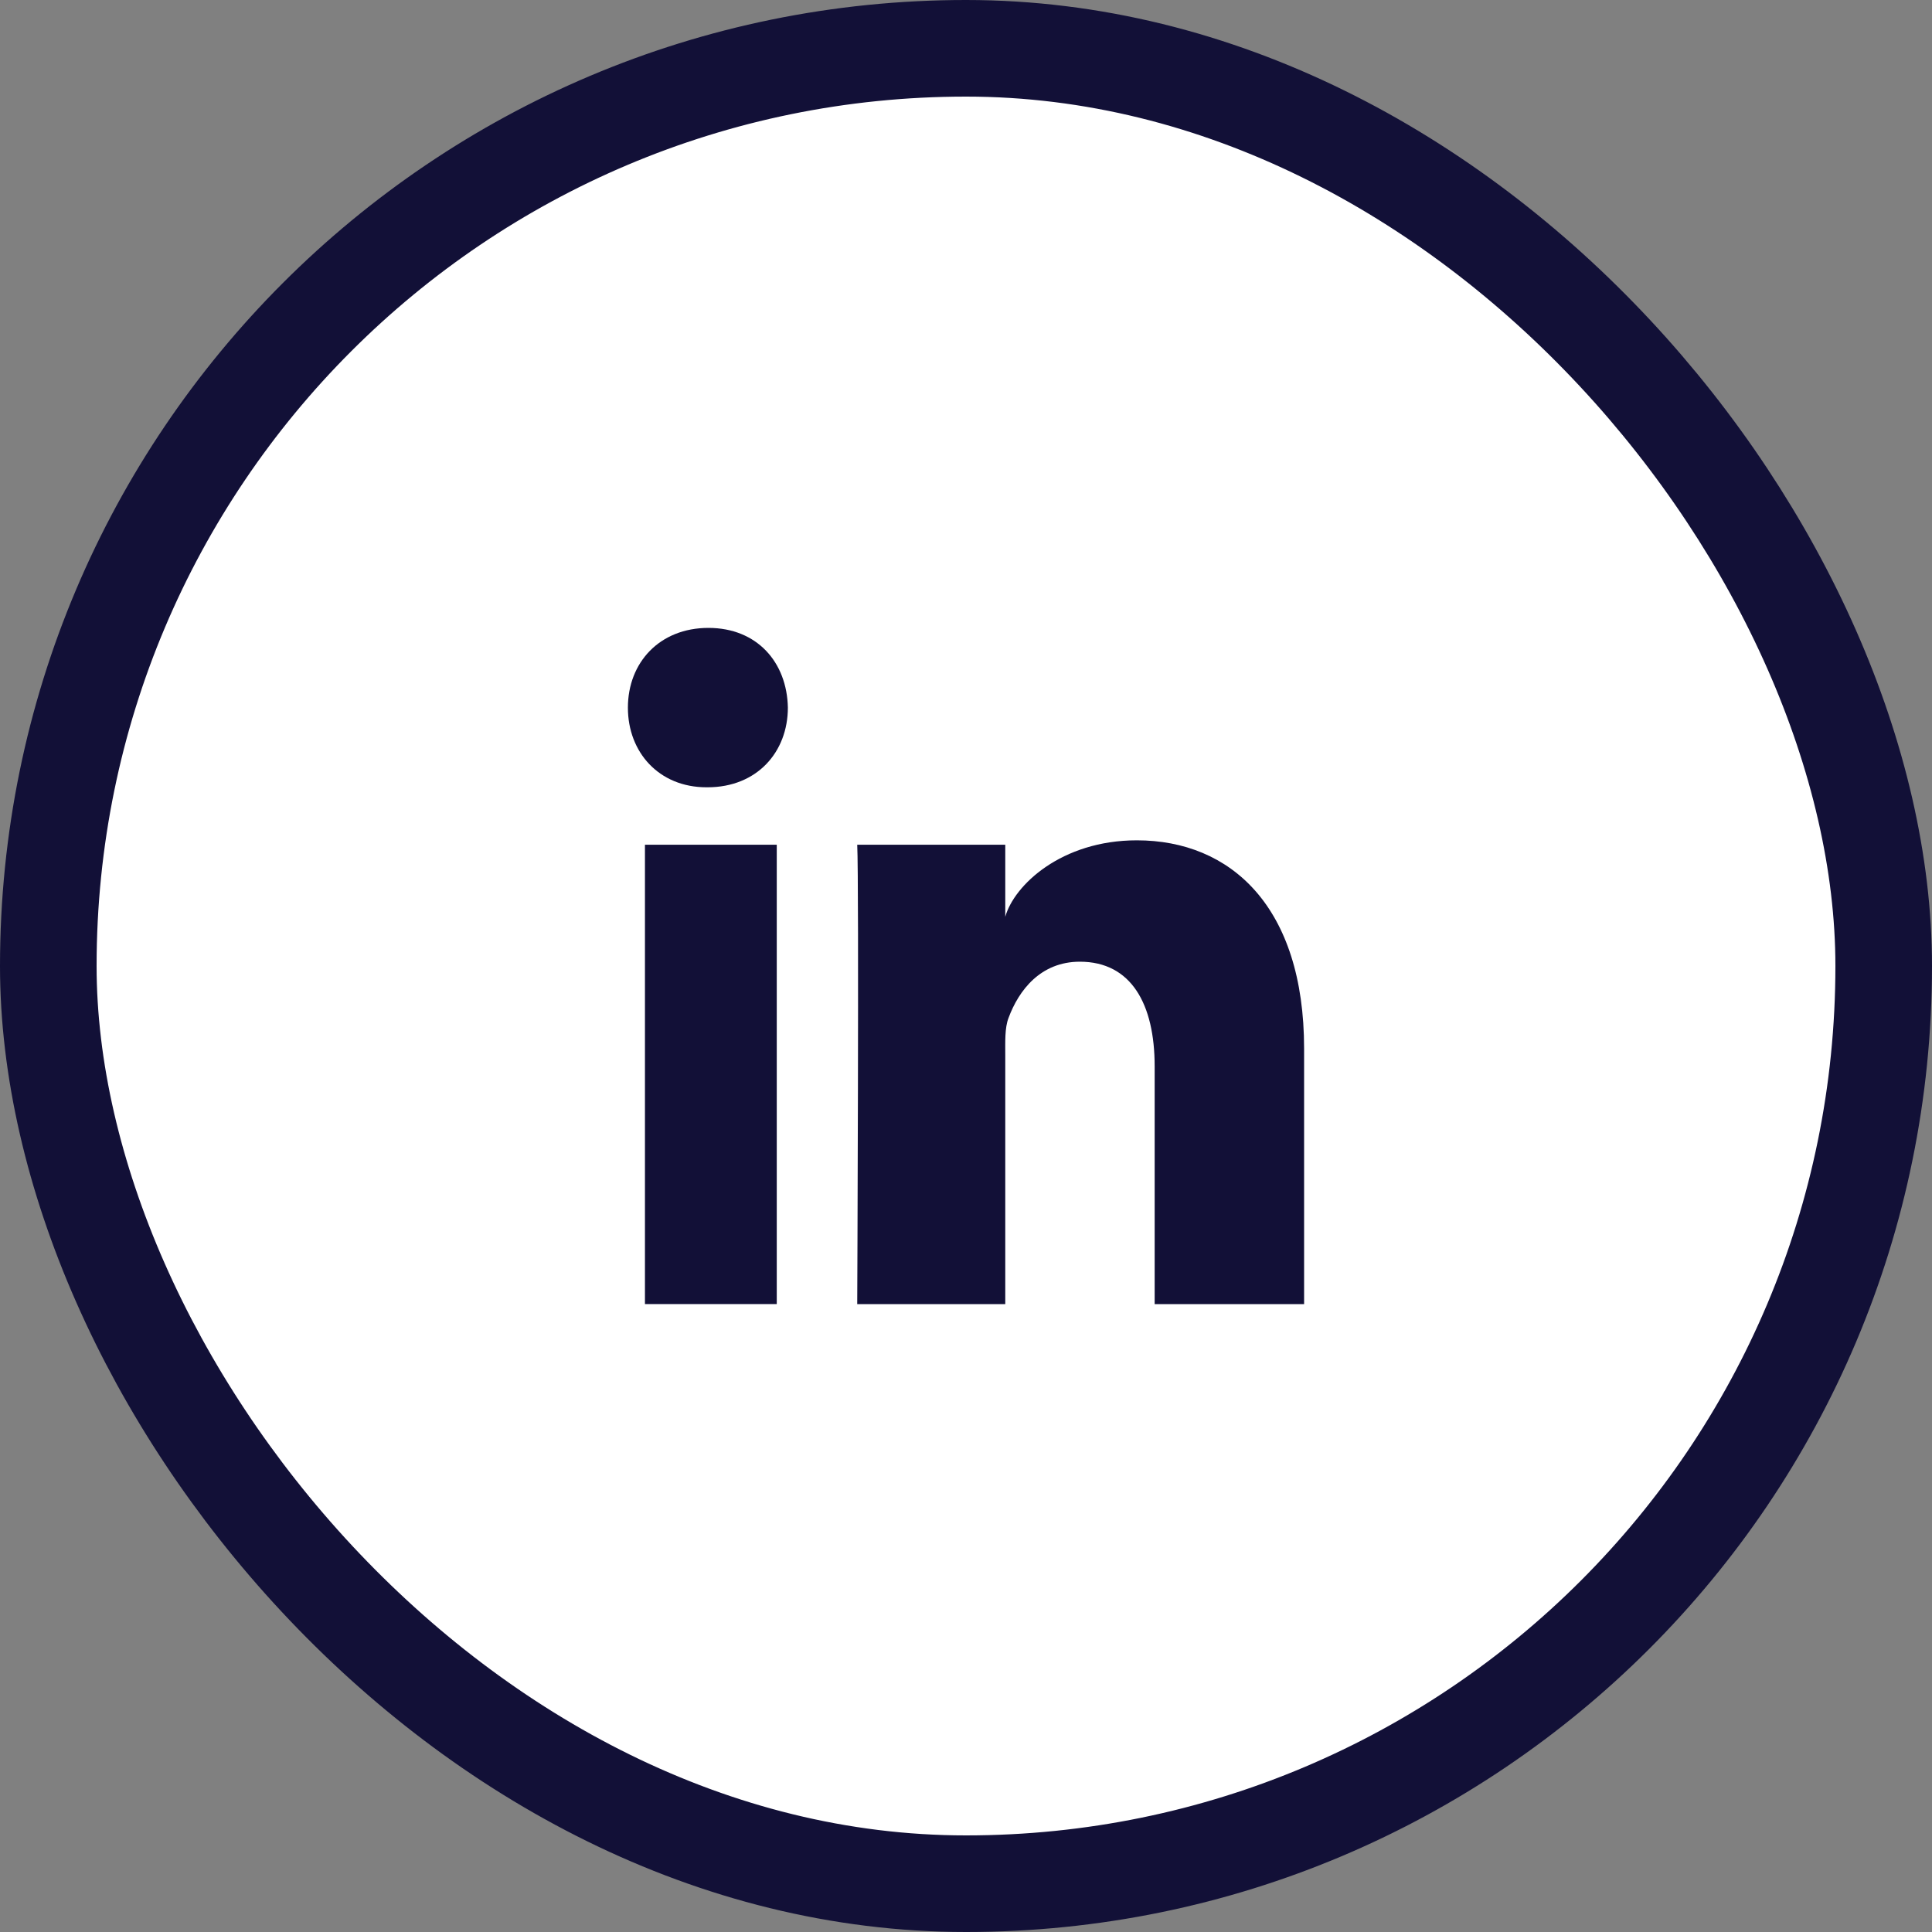 <svg width="40" height="40" viewBox="0 0 40 40" fill="none" xmlns="http://www.w3.org/2000/svg">
<rect x="0" y="0" width="40" height="40" fill="#808080" stroke="none"/>
<rect x="1" y="1" width="38" height="38" rx="19" fill="white"/>
<path fill-rule="evenodd" clip-rule="evenodd" d="M13.353 17.489H16.082V26.999H13.353V17.489ZM14.648 16.3H14.628C13.641 16.3 13 15.573 13 14.652C13 13.713 13.66 13 14.667 13C15.674 13 16.293 13.711 16.312 14.649C16.312 15.57 15.674 16.3 14.648 16.3ZM27 27H23.906V22.078C23.906 20.79 23.422 19.911 22.357 19.911C21.543 19.911 21.091 20.504 20.88 21.077C20.801 21.281 20.813 21.567 20.813 21.854V27H17.748C17.748 27 17.787 18.282 17.748 17.489H20.813V18.982C20.994 18.329 21.974 17.398 23.537 17.398C25.476 17.398 27 18.767 27 21.711V27Z" fill="#121037"/>
<rect x="1" y="1" width="38" height="38" rx="19" stroke="#121037" stroke-width="2"/>
</svg>
